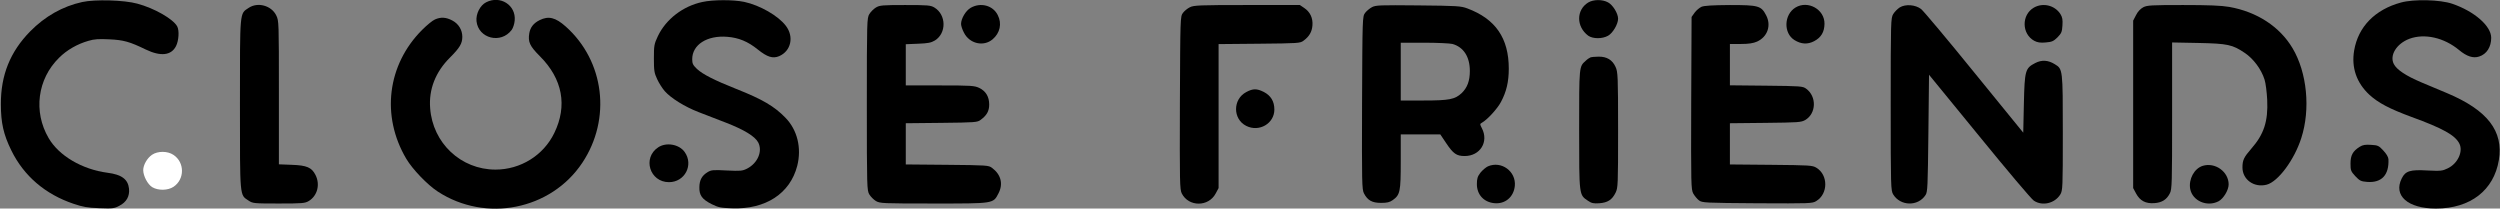 <svg version="1.2" xmlns="http://www.w3.org/2000/svg" viewBox="0 0 1990 166" width="1990" height="166">
	<rect x="0" y="0" width="1990" height="166" fill="#808080" stroke="none"/>
	<title>closeFriendLogo</title>
	<style>
		.s0 { fill: #000000 } 
		.s1 { fill: #ffffff } 
	</style>
	<g>
		<path class="s0" d="m65.5 1.6c-15.6 3.4-29.7 11.4-41.5 23.4-15.9 16.2-23.4 34.8-23.3 58 0 14.8 2.1 24.1 8.3 36.7 10 20.4 27 34.9 49.5 42.5 7.4 2.5 11.1 3.2 20.5 3.5 10.6 0.4 11.9 0.3 16-1.9 5.7-2.9 8.3-7.6 7.7-13.6-0.8-7.5-5.9-11.3-17.2-12.7-20.2-2.7-38.6-13.5-46.8-27.6-12.3-21-8.9-47 8.3-63.9 6.2-6.2 14.6-11 23.4-13.5 4.6-1.4 8.3-1.6 16.5-1.2 11.4 0.5 16.4 1.9 29.1 8.1 11.9 5.7 20.3 4.8 24.1-2.7 2.2-4.3 2.7-12.3 1-15.6-3.2-6-18.3-14.6-31.8-18.2-10.5-2.9-33.7-3.5-43.8-1.3z"/>
		<path class="s0" d="m387 1.8c-4.8 2.4-8.3 9.2-7.7 15.1 1.5 13.8 19.5 18.3 28 6.9 1.1-1.5 2.2-4.8 2.4-7.5 1.1-12.2-11.4-20.2-22.7-14.5z"/>
		<path class="s0" d="m559 1.6c-15.4 3.3-28.9 13.7-35.3 27.1-3 6.4-3.2 7.5-3.2 17.8 0 9.8 0.3 11.6 2.6 16.5 1.4 3.1 4.1 7.3 6 9.5 4.9 5.6 16 12.5 26.9 16.7 5.2 2 15.1 5.9 22 8.5q21.6 8.4 25.5 15.6c3.7 7-0.3 16.5-8.8 20.9-3.8 1.9-5.2 2-16.2 1.5-10.8-0.6-12.4-0.4-15.2 1.3-4.5 2.7-6.5 6.2-6.6 11.9-0.2 6.5 2.1 9.7 9.8 13.6 5.2 2.6 7.3 3 16.1 3.3 26.8 1 46.3-11.7 52-33.8 3.6-14.2 0.1-28.6-9.4-38.3-8.8-9.1-18.4-14.7-39.1-22.9-17.4-6.9-26.8-11.7-31.3-15.9-3.2-3.1-3.8-4.2-3.8-7.8 0-11.5 11.8-19.1 27.9-17.8 9 0.7 16.4 3.7 24.3 10.1 7.6 6.1 12 7.4 17 5.3 9.5-4.1 12-15.5 5.3-24.2-6.1-8-20.6-16.3-33.1-19-8.6-1.8-24.8-1.8-33.4 0.1z"/>
		<path class="s0" d="m1264.2 2c-9.6 5.9-9.6 19.2 0 26.4 3.7 2.6 11.2 2.7 15.9 0 3.7-2.1 7.9-9.2 7.9-13.5 0-4.2-4.2-11-8-13-4.6-2.5-11.6-2.4-15.8 0.1z"/>
		<path class="s0" d="m1911.2 2c-20.7 5.6-34.1 19.3-37.3 38.2-2.3 13.6 1.9 25.7 12.1 35.2 7.1 6.5 16 11.2 33.6 17.7 25 9.1 34.6 14.5 38 21.1 3.3 6.3-1.2 16-9.2 19.8-4.3 2.1-5.5 2.2-16.3 1.7-13.6-0.8-17.4 0.4-20.3 6.3-6.9 13.7 4.8 24 27.2 24 27.4 0 46.1-14.5 50.1-38.6 3.8-23.1-9.1-39.7-41.1-53.2-5.2-2.2-14.4-6.1-20.5-8.6-12.3-5.2-19.7-10.1-22-14.6-3.6-6.9 2.1-16.2 12.3-20.1 12.1-4.5 27.7-1 39.7 9 6 5 11.2 6.7 15.9 5.1 6-1.9 9.6-7.6 9.6-14.9 0-9.4-13.4-21.1-31-27.1-9.6-3.3-30.6-3.8-40.8-1z"/>
		<path class="s0" d="m197.9 6.3c-7.2 4.8-6.9 1.4-6.9 76.7 0 75.3-0.3 71.9 6.9 76.7 3.3 2.2 4.2 2.3 24 2.3 18.8 0 20.9-0.2 23.9-2 6.9-4.2 9.2-13.2 5.3-20.8-3-5.9-6.9-7.6-18.8-8l-10.3-0.4v-57.1c0-56 0-57.2-2.1-61.4-3.8-7.9-14.8-10.9-22-6z"/>
		<path class="s0" d="m697.2 6c-1.8 1.1-4.1 3.4-5.2 5.2-1.9 3.2-2 5.2-2 71.8 0 66.6 0.1 68.6 2 71.8 1.1 1.8 3.4 4.1 5.2 5.2 3.2 1.9 5.2 2 45.8 2 48.5 0 47.5 0.2 51.8-8.1 3.9-7.5 2-15-5.2-20.3-2.6-2-4.2-2.1-35.7-2.4l-32.9-0.3v-16.4-16.4l28.4-0.3c26.9-0.3 28.6-0.4 31.2-2.4 4.9-3.6 6.8-7 6.8-12.2 0-6.2-2.7-10.7-7.9-13.2-3.8-1.8-6.3-2-31.3-2h-27.2v-16.4-16.4l9.8-0.4c7.9-0.3 10.4-0.8 13.4-2.6 9.3-5.8 9.1-20.4-0.4-26.2-3-1.8-5.1-2-23.3-2-18.2 0-20.3 0.2-23.3 2z"/>
		<path class="s0" d="m772.7 6.2c-4 2.3-7.7 8.6-7.7 12.9 0 1.4 1 4.5 2.3 6.9 4.4 8.8 15.6 11.4 22.8 5.3 5.9-5 7.6-12.5 4.1-19.3-3.8-7.7-13.6-10.3-21.5-5.8z"/>
		<path class="s0" d="m947.1 5.8c-1.9 0.9-4.4 3-5.5 4.5-2.1 2.8-2.1 3.8-2.4 71.5-0.2 63.9-0.1 68.9 1.5 72.2 5.5 10.8 21.3 10.8 27 0l2.3-4.3v-57.3-57.3l32.4-0.3c31-0.3 32.6-0.4 35.2-2.4 4.5-3.3 6.7-7 7.1-12.1 0.5-5.9-1.8-10.8-6.6-14l-3.4-2.3h-42.1c-38.1 0-42.4 0.2-45.5 1.8z"/>
		<path class="s0" d="m1092.1 5.7c-1.9 1-4.4 3.1-5.5 4.6-2.1 2.8-2.1 3.8-2.4 71.5-0.2 63.9-0.1 68.9 1.5 72.1 2.9 5.6 6.5 7.6 13.6 7.6 4.8 0 6.9-0.5 9.3-2.2 5.9-4.2 6.4-6.7 6.4-30.7v-21.6h15.8 15.7l4.5 6.7c5.8 8.7 8.4 10.5 14.9 10.5 12.3 0 19.3-11.3 13.7-22.1-1.7-3.3-1.7-3.4 0-4.4 4.3-2.4 12.4-11.2 15.2-16.6 4.3-8 6.2-16 6.2-26.4 0-24.3-10.5-39.6-33-48-5.1-1.9-8-2.1-39-2.4-30.6-0.3-33.8-0.2-36.9 1.4zm64.1 29.3c8.8 2.5 13.8 10.2 13.8 21.5 0 8-2.1 13.4-6.6 17.7-5.3 4.9-9.8 5.8-30 5.8h-18.4v-23-23h18.8c10.3 0 20.4 0.5 22.4 1z"/>
		<path class="s0" d="m1354.4 5.4c-1.7 0.8-4.2 2.9-5.5 4.7l-2.4 3.4-0.3 68.5c-0.2 65.2-0.1 68.7 1.6 72 1.1 1.9 3.1 4.4 4.6 5.5 2.6 1.9 4.3 2 46.4 2.3 42.2 0.2 43.8 0.2 47-1.8 9.5-5.8 9.5-20.8 0-26.5-3.1-1.9-5.4-2-36-2.3l-32.8-0.3v-16.4-16.4l28.3-0.3c26.2-0.3 28.4-0.4 31.7-2.3 8.8-5.2 9.2-18.7 0.7-24.9-2.7-2-4.3-2.1-31.8-2.4l-28.9-0.3v-16.5-16.4h8.8c6.3 0 9.8-0.6 12.8-1.9 8.4-3.8 11.5-12.9 7.2-21-3.9-7.5-6.1-8.1-28.8-8.1-14.1 0.1-20.4 0.5-22.6 1.4z"/>
		<path class="s0" d="m1429.2 6c-9.2 5.6-9.7 20.4-0.8 25.9 5.3 3.3 10.4 3.6 15.6 0.9 5.6-2.9 8.2-7.3 8.3-13.8 0.2-11.5-13.2-19-23.1-13z"/>
		<path class="s0" d="m1512.2 5.9c-1.8 1.2-4.1 3.5-5.2 5.3-1.9 3.2-2 5.2-2 71.8 0 66.6 0.1 68.6 2 71.8 5.7 9.3 19.7 9.7 25.7 0.5 1.7-2.5 1.8-6.6 2.3-49.3l0.5-46.5 40 48.9c22 27 41.5 50.1 43.4 51.3 6.8 4.6 16.7 2.2 21.1-4.9 1.9-3.2 2-5.2 2-49.1 0-50.8 0-50.7-6.4-54.6-5.3-3.3-10.4-3.6-15.6-0.9-7.9 4.1-8.4 5.8-9 32.4l-0.5 23-39-47.9c-21.4-26.4-40.5-49.1-42.3-50.5-4.6-3.5-12.4-4.1-17-1.3z"/>
		<path class="s0" d="m1618.9 6.1c-9.9 5.8-9.7 20.9 0.4 26.4 2.5 1.3 4.8 1.7 9.1 1.3 5-0.4 6.2-1 9.4-4.1 3.1-3.2 3.6-4.3 3.9-9.4 0.3-4.6 0-6.5-1.6-9.1-4.5-7-13.9-9.3-21.2-5.1z"/>
		<path class="s0" d="m1706 5.8c-2.2 1.2-4.4 3.5-5.7 6.2l-2.3 4.4v66.7 66.6l2.3 4.3c3.1 5.8 7.6 8.2 14.5 7.7 6.1-0.4 9.9-2.8 12.4-7.8 1.7-3.1 1.8-8.2 1.8-61.7v-58.4l20.8 0.4c23.5 0.5 27.2 1.3 37 7.9 6.9 4.6 13.2 13 15.8 21.3 0.9 2.8 1.8 10 2.1 16.1 0.8 17.1-2.6 27.4-12.7 38.9-5.9 6.8-7 9.1-7 14.9 0 9.7 9.3 16.3 19.3 13.7 9.1-2.4 22-19.8 27.5-37 7.5-23.1 4.6-52.3-6.9-71.6-10.3-17.3-28.4-29-50.4-32.9-6.5-1.1-16.2-1.5-36.9-1.5-25.3 0-28.5 0.2-31.6 1.8z"/>
		<path class="s0" d="m346.2 15.5c-1.9 0.8-6.4 4.5-10.2 8.3-27.7 27.7-32.8 68.5-12.6 102.6 4.9 8.3 16.9 20.8 25.1 26.1 38.2 24.9 90 14.6 115-22.9 23.3-35 17.7-81-13.2-108.5-8.1-7.2-13.6-8.6-20.7-5.1-4.9 2.4-7.5 5.8-8.3 10.5-1.1 6.9 0.3 10.1 8.5 18.3 18 18 22 39.4 11.4 61.1-8.6 17.8-26.9 29.1-46.8 29.1-27.5 0-50-21.1-52-48.9-1.2-15 4.3-28.9 15.8-40.3 7.8-7.8 9.8-11.2 9.8-16.5 0-5.5-3-10.4-8-13-4.9-2.6-9.1-2.9-13.8-0.8z"/>
		<path class="s0" d="m1266 45.7c-0.8 0.3-2.6 1.5-3.8 2.7-5.3 4.7-5.2 4.1-5.2 54.8 0 52.8-0.1 51.8 7 56.6 2.9 2 4.5 2.3 9 2 6.7-0.5 10.2-2.7 13-8.4 1.9-3.9 2-5.9 2-50 0-43.1-0.2-46.2-2-50.1-2.5-5.6-7-8.3-13.5-8.2-2.7 0-5.7 0.3-6.5 0.6z"/>
		<path class="s0" d="m992 73.3c-10.8 5.7-10.8 21.5 0 26.9 10.3 5.2 22.4-1.9 22.4-13 0-6.5-2.8-11.1-8.4-14-5.6-2.8-8.6-2.8-14 0.1z"/>
		<path class="s0" d="m523.9 117.3c-12.7 8.4-6.7 27.7 8.6 27.7 12.6 0 19.8-13.7 12.5-24-4.4-6.2-14.7-8-21.1-3.7z"/>
		<path class="s0" d="m1878.4 116.8c-5.6 3.5-7.4 6.8-7.4 13.4 0 5.4 0.3 6.2 3.8 10 3.5 3.7 4.5 4.2 9.4 4.6 11.6 0.9 17.6-5.5 17-18.1-0.1-1.7-1.7-4.4-4.1-6.9-3.5-3.8-4.3-4.2-9.7-4.5-4.6-0.3-6.6 0-9 1.5z"/>
		<path class="s1" d="m121 123.2c-3.9 2.7-7 8.1-7 12.3 0.1 4.7 3.5 11.2 7.2 13.5 4.7 2.8 12.4 2.7 16.9-0.3 9-6 9-19.4 0-25.4-4.7-3.2-12.5-3.2-17.1-0.1z"/>
		<path class="s0" d="m1184.4 132.4c-1.7 0.8-4.4 3.1-6 5.1-2.3 3-2.8 4.8-2.8 9.1 0 8.2 5.4 14.2 13.6 15.1 8.8 1 15.7-4.8 16.6-13.7 1.1-11.6-10.7-20.2-21.4-15.6z"/>
		<path class="s0" d="m1753.4 132c-6.8 2.1-11.4 10.7-10 18.4 1.8 9.5 13.4 14.6 22.6 9.8 3.9-2.1 8-8.9 8-13.4 0-10.1-10.7-17.8-20.6-14.8z"/>
	</g>
</svg>